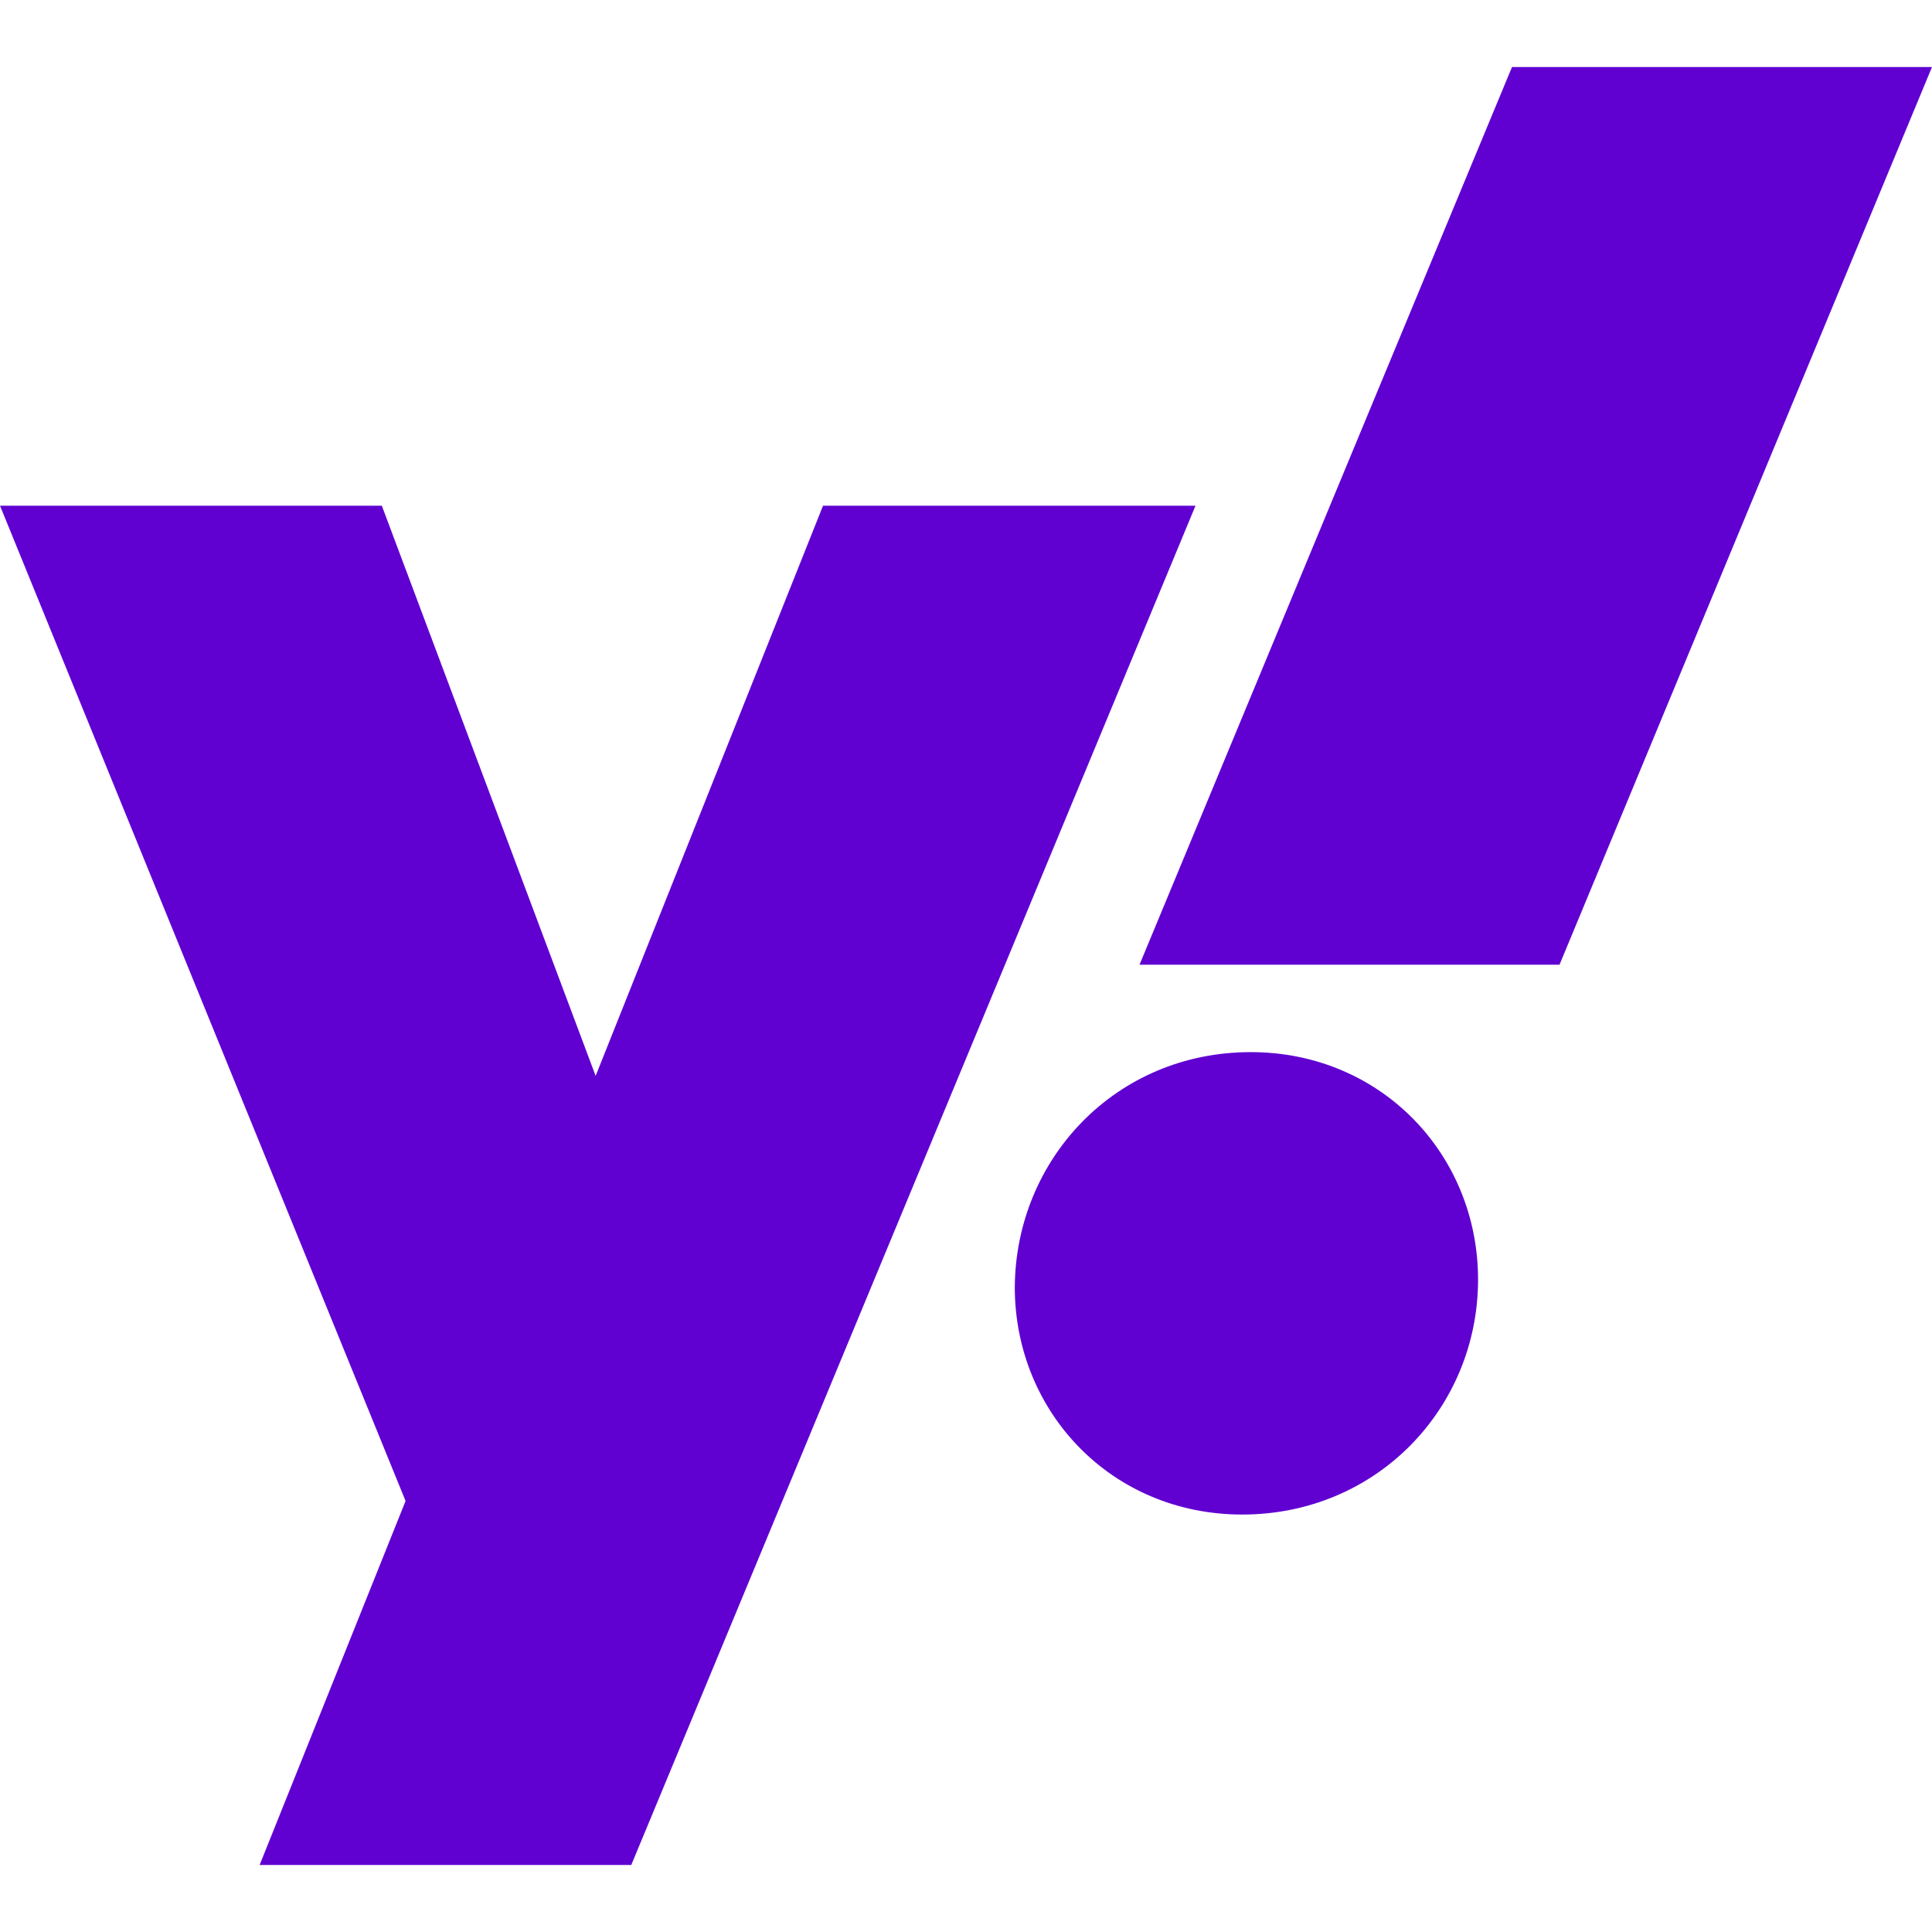 <svg width="200" height="200" viewBox="0 0 200 200" fill="none" xmlns="http://www.w3.org/2000/svg">
<g clip-path="url(#clip0_859_2649)">
<path d="M65.349 193.061L123.759 52.35H85.2L61.66 111.375L39.526 52.35H0L41.985 155.38L26.878 193.061H65.349Z" fill="#6001D2"></path>
<path d="M105.051 133.246C105.051 146.157 115.064 156.785 128.59 156.785C142.556 156.785 153.008 145.718 153.008 132.455C153.008 119.543 142.995 108.915 129.469 108.915C115.503 108.915 105.138 119.982 105.051 133.246Z" fill="#6001D2"></path>
<path d="M156.522 6.939L117.962 99.868H161.44L200 6.939H156.522Z" fill="#6001D2"></path>
</g>
<defs>
<clipPath id="clip0_859_2649">
<rect width="200" height="200" fill="white"></rect>
</clipPath>
</defs>
</svg>
